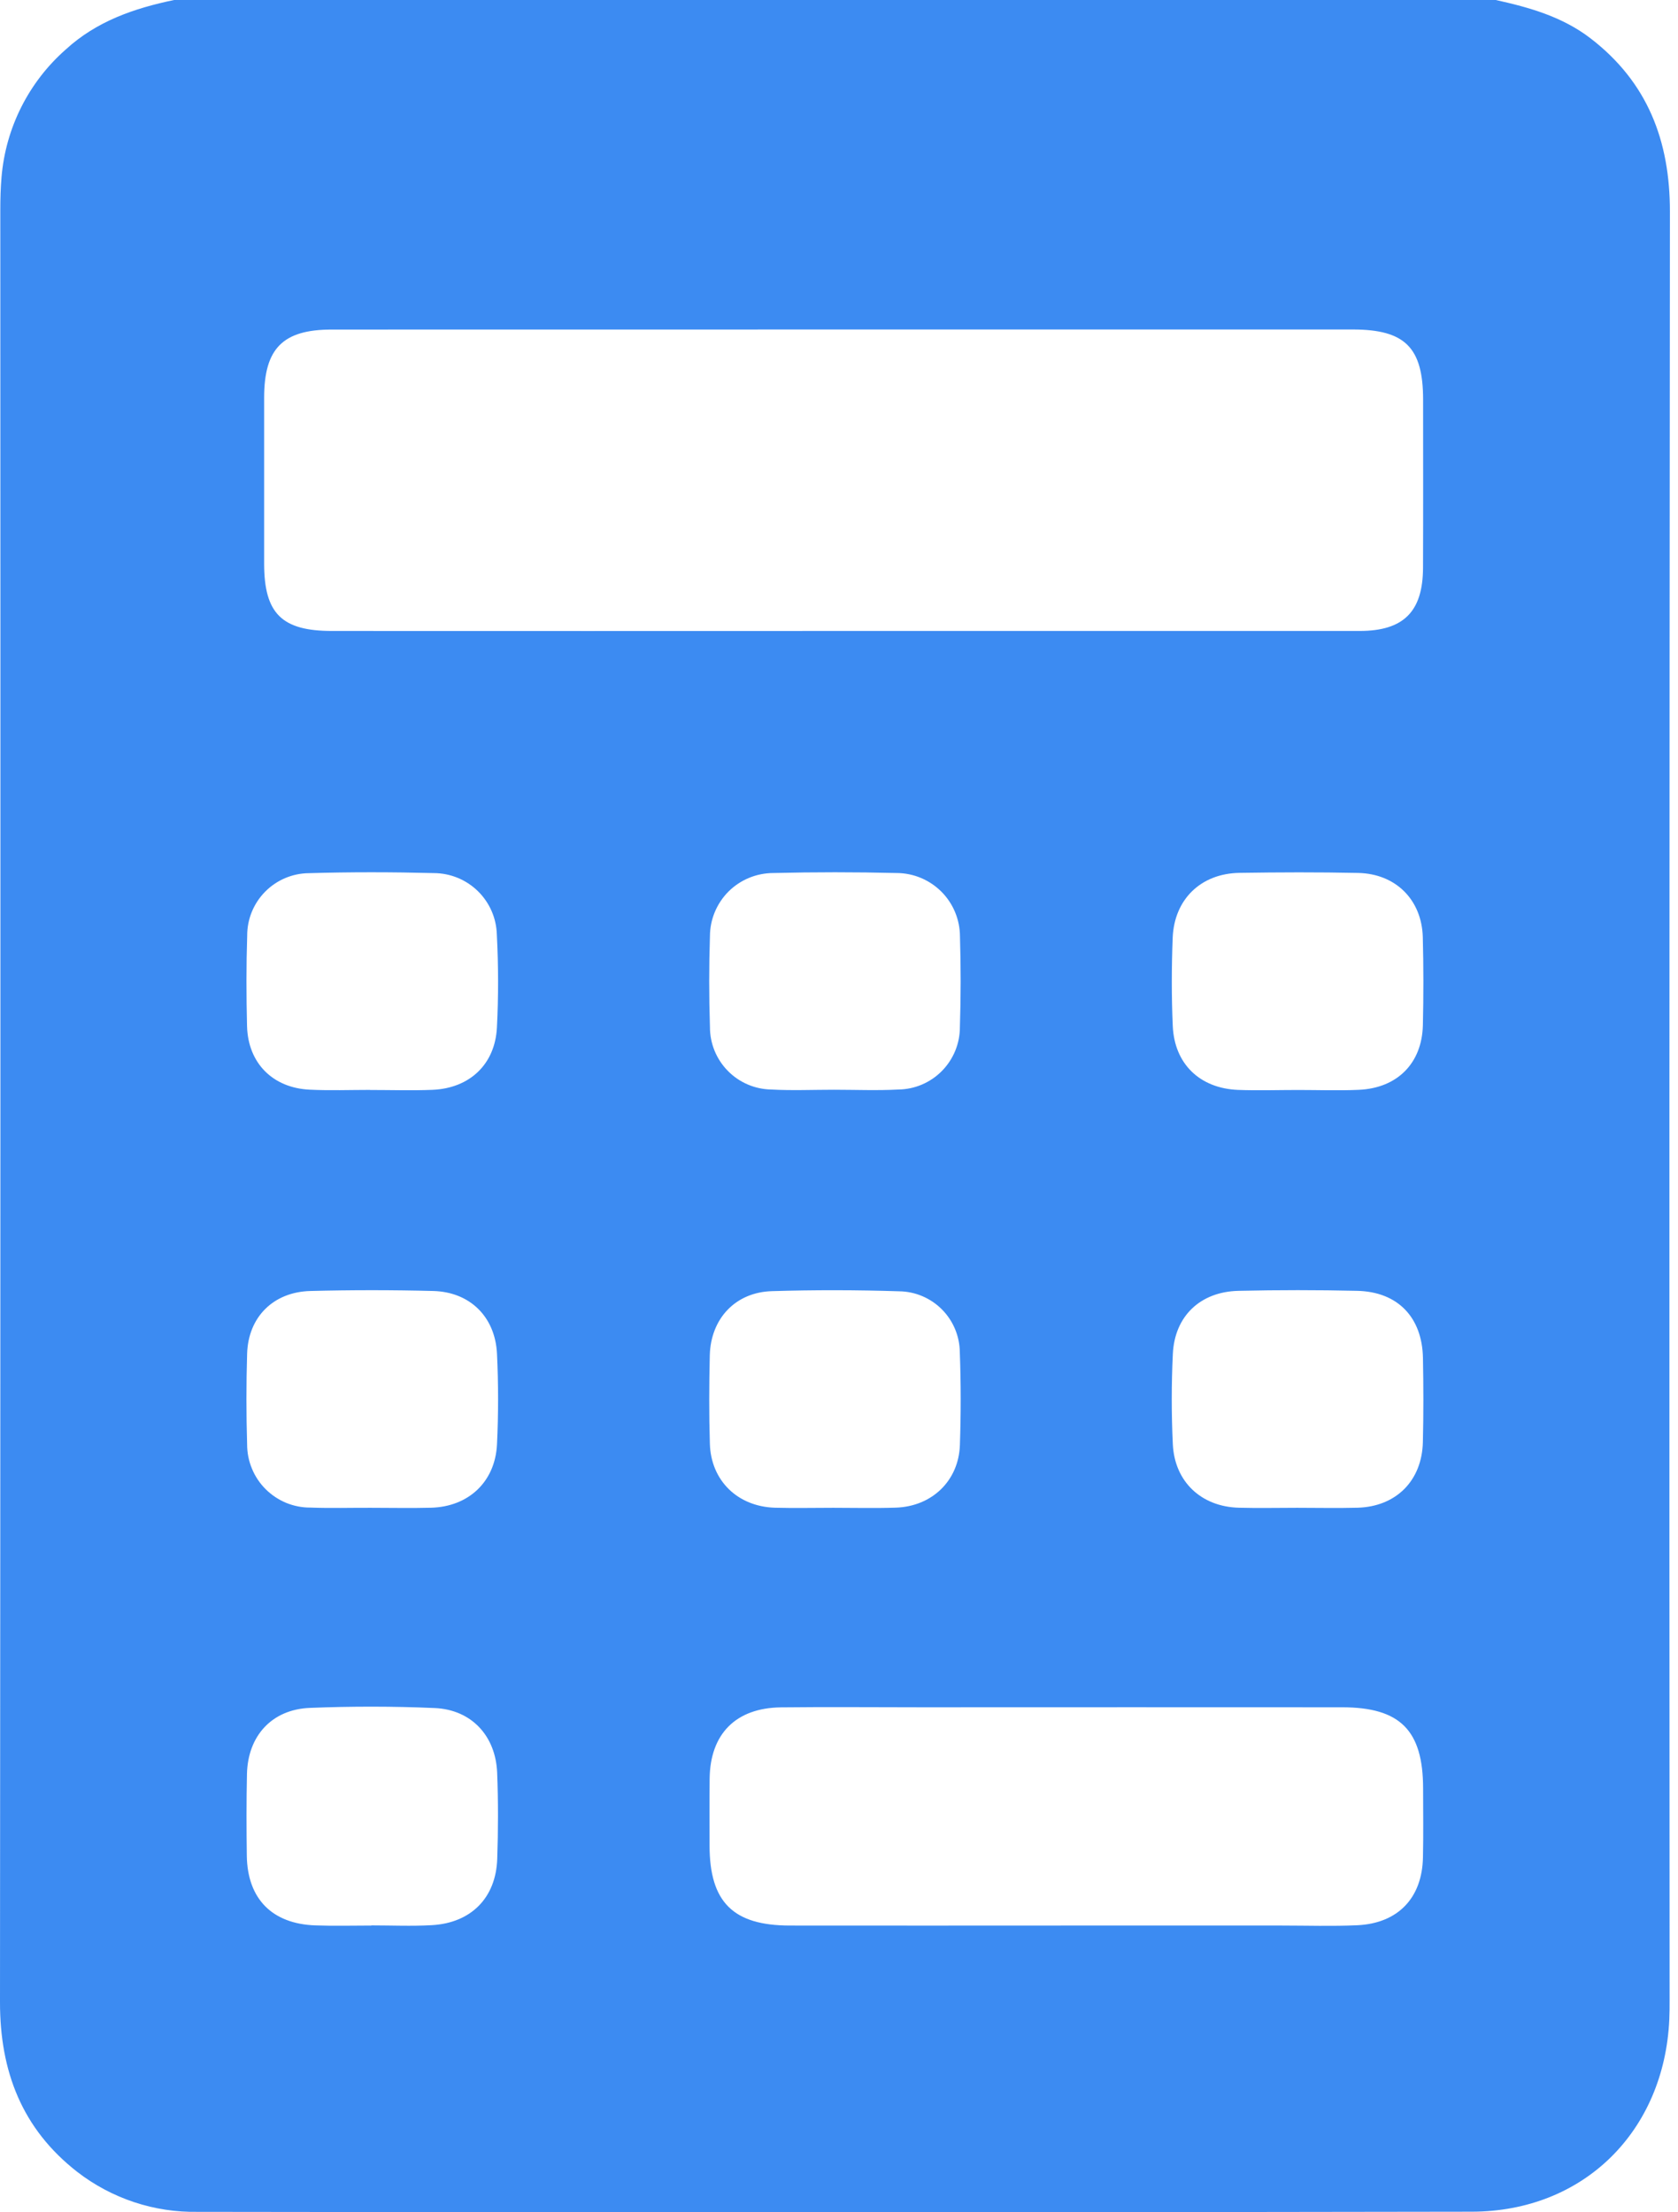 <svg width="22" height="29" viewBox="0 0 22 29" fill="none" xmlns="http://www.w3.org/2000/svg">
<path d="M2.282 0H19.611C20.054 0.098 20.486 0.22 20.855 0.504C21.602 1.079 21.895 1.847 21.894 2.775C21.887 10.589 21.885 18.403 21.89 26.217C21.89 26.302 21.89 26.387 21.886 26.471C21.82 27.937 20.765 28.989 19.298 28.992C13.73 29.002 8.163 29.003 2.595 28.994C2.024 29.005 1.466 28.82 1.014 28.471C0.288 27.906 -0.001 27.151 1.20913e-06 26.245C0.006 18.412 0.007 10.579 0.004 2.747C0.004 2.605 0.008 2.463 0.02 2.323C0.074 1.676 0.376 1.076 0.863 0.648C1.268 0.277 1.76 0.109 2.282 0ZM11.062 8.271C13.317 8.271 15.572 8.271 17.828 8.271C18.402 8.27 18.655 8.018 18.657 7.443C18.66 6.707 18.658 5.971 18.658 5.235C18.657 4.556 18.421 4.32 17.739 4.319C16.022 4.319 14.304 4.319 12.587 4.319C9.841 4.319 7.095 4.319 4.349 4.32C3.708 4.32 3.464 4.568 3.463 5.211C3.463 5.937 3.463 6.664 3.463 7.39C3.464 8.043 3.695 8.271 4.353 8.271C6.589 8.272 8.826 8.272 11.062 8.271ZM13.976 25.241C14.919 25.241 15.862 25.241 16.806 25.241C17.136 25.241 17.466 25.252 17.796 25.237C18.329 25.212 18.646 24.879 18.656 24.348C18.663 24.046 18.658 23.744 18.658 23.442C18.657 22.682 18.357 22.38 17.596 22.38C15.757 22.379 13.918 22.379 12.078 22.38C11.465 22.38 10.852 22.374 10.239 22.381C9.646 22.388 9.31 22.73 9.304 23.317C9.301 23.609 9.303 23.901 9.303 24.194C9.304 24.933 9.611 25.24 10.354 25.241C11.561 25.242 12.768 25.242 13.976 25.241ZM4.87 25.241V25.239C5.134 25.239 5.398 25.251 5.662 25.236C6.176 25.207 6.502 24.878 6.519 24.368C6.532 23.991 6.533 23.613 6.518 23.236C6.498 22.753 6.18 22.411 5.7 22.39C5.154 22.366 4.606 22.366 4.06 22.388C3.563 22.409 3.249 22.756 3.238 23.254C3.23 23.613 3.231 23.971 3.236 24.329C3.245 24.891 3.568 25.219 4.134 25.239C4.379 25.248 4.625 25.241 4.87 25.241ZM10.924 19.765C11.197 19.765 11.471 19.772 11.744 19.763C12.218 19.748 12.569 19.411 12.585 18.943C12.599 18.538 12.599 18.131 12.584 17.726C12.582 17.516 12.498 17.314 12.35 17.165C12.201 17.015 12 16.93 11.79 16.927C11.234 16.909 10.678 16.908 10.121 16.925C9.644 16.939 9.319 17.283 9.306 17.765C9.297 18.151 9.295 18.539 9.307 18.925C9.321 19.409 9.671 19.749 10.16 19.764C10.414 19.771 10.669 19.765 10.924 19.765ZM10.931 14.285C11.214 14.285 11.498 14.297 11.78 14.282C11.995 14.279 12.2 14.191 12.351 14.037C12.501 13.884 12.586 13.677 12.585 13.462C12.598 13.066 12.598 12.67 12.586 12.274C12.585 12.054 12.497 11.842 12.341 11.687C12.185 11.532 11.974 11.444 11.754 11.444C11.217 11.431 10.679 11.431 10.141 11.444C9.921 11.444 9.71 11.53 9.553 11.685C9.397 11.841 9.309 12.051 9.308 12.271C9.295 12.667 9.295 13.063 9.308 13.46C9.307 13.675 9.39 13.882 9.541 14.036C9.691 14.19 9.896 14.278 10.111 14.282C10.384 14.297 10.658 14.285 10.931 14.285ZM4.86 19.765C5.124 19.765 5.389 19.771 5.652 19.764C6.142 19.751 6.492 19.425 6.516 18.934C6.535 18.539 6.535 18.141 6.516 17.746C6.493 17.262 6.162 16.936 5.681 16.923C5.144 16.909 4.606 16.909 4.069 16.923C3.582 16.936 3.254 17.266 3.24 17.746C3.228 18.142 3.228 18.538 3.24 18.934C3.24 19.043 3.261 19.151 3.303 19.251C3.344 19.352 3.405 19.443 3.482 19.52C3.559 19.597 3.651 19.658 3.751 19.7C3.852 19.741 3.96 19.763 4.068 19.762C4.332 19.772 4.596 19.764 4.86 19.765ZM17.006 19.765C17.27 19.765 17.534 19.771 17.798 19.764C18.303 19.75 18.643 19.411 18.655 18.904C18.664 18.536 18.663 18.168 18.656 17.801C18.646 17.267 18.325 16.933 17.794 16.921C17.276 16.909 16.757 16.909 16.238 16.921C15.737 16.932 15.4 17.253 15.377 17.748C15.358 18.143 15.358 18.541 15.377 18.936C15.402 19.426 15.752 19.751 16.242 19.764C16.497 19.771 16.752 19.765 17.006 19.765ZM4.852 14.287L4.852 14.288C5.126 14.288 5.399 14.297 5.672 14.286C6.158 14.265 6.491 13.951 6.515 13.469C6.536 13.064 6.535 12.658 6.514 12.253C6.509 12.038 6.42 11.833 6.266 11.682C6.112 11.531 5.905 11.446 5.689 11.445C5.143 11.431 4.595 11.43 4.049 11.446C3.834 11.448 3.628 11.535 3.476 11.689C3.325 11.842 3.24 12.049 3.241 12.264C3.228 12.66 3.229 13.056 3.239 13.452C3.252 13.935 3.575 14.261 4.06 14.284C4.324 14.297 4.588 14.287 4.852 14.287ZM17.022 14.288C17.286 14.288 17.551 14.298 17.814 14.286C18.318 14.264 18.642 13.94 18.655 13.442C18.664 13.056 18.664 12.669 18.654 12.283C18.64 11.794 18.298 11.453 17.806 11.443C17.288 11.432 16.769 11.434 16.25 11.442C15.746 11.45 15.396 11.787 15.375 12.291C15.36 12.677 15.359 13.065 15.376 13.45C15.398 13.947 15.731 14.266 16.23 14.287C16.494 14.297 16.758 14.288 17.022 14.288Z" fill="#3C8BF2"/>
</svg>

